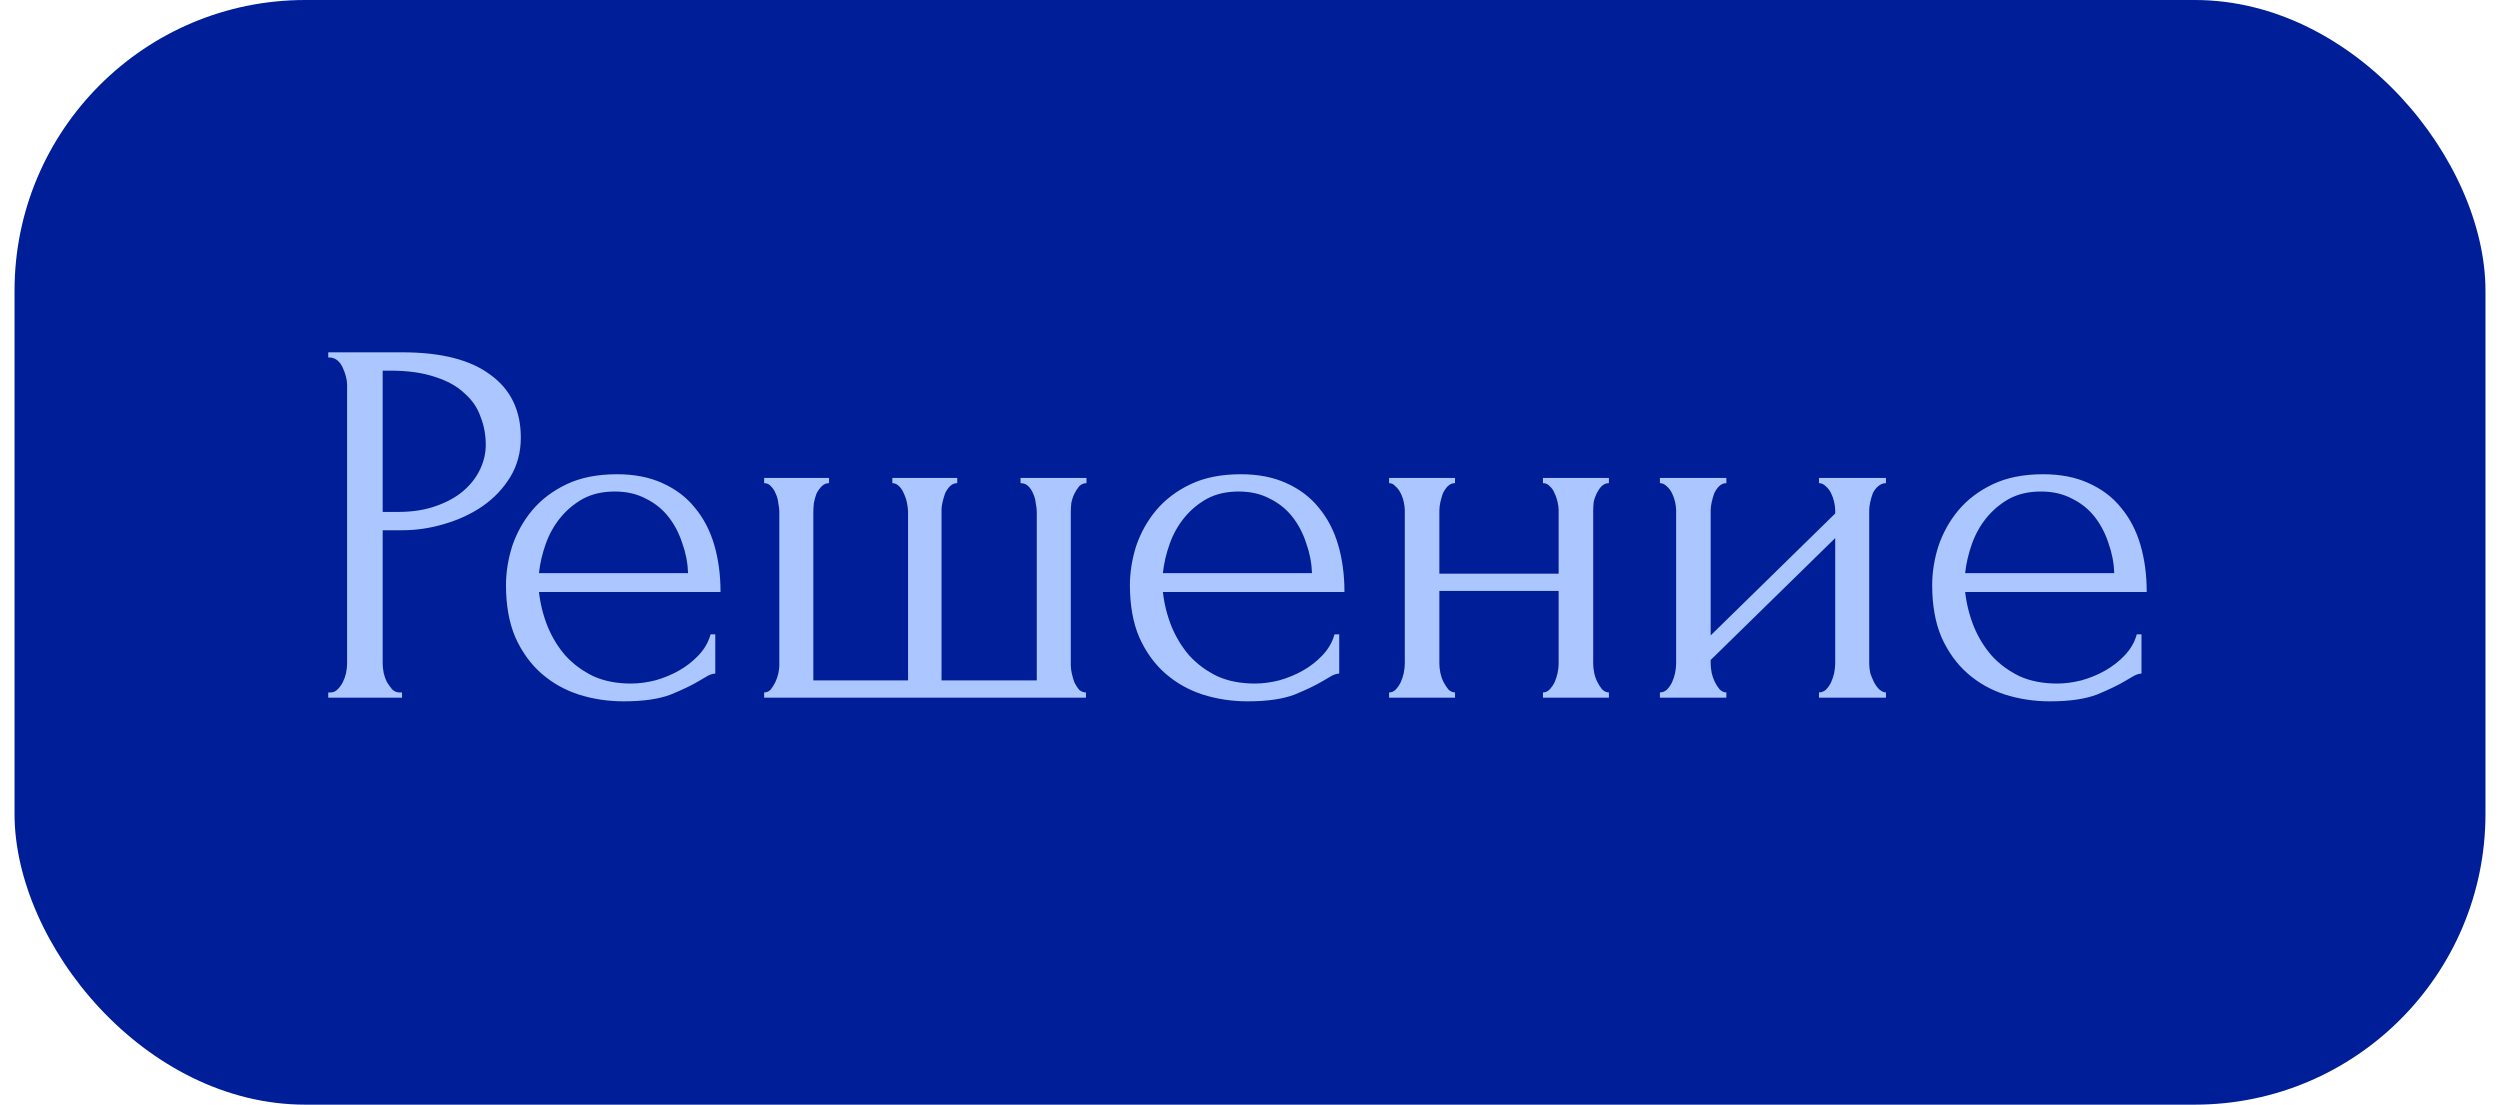 <?xml version="1.0" encoding="UTF-8"?> <svg xmlns="http://www.w3.org/2000/svg" width="86" height="38" viewBox="0 0 86 38" fill="none"><rect x="0.5" width="85" height="38" rx="10" fill="#001E98"></rect><path d="M11.292 12.12H13.848C15.18 12.12 16.188 12.378 16.872 12.894C17.568 13.398 17.916 14.118 17.916 15.054C17.916 15.558 17.796 16.008 17.556 16.404C17.316 16.8 16.998 17.136 16.602 17.412C16.218 17.676 15.78 17.88 15.288 18.024C14.808 18.168 14.328 18.24 13.848 18.24H13.164V22.83C13.164 22.926 13.176 23.034 13.2 23.154C13.224 23.262 13.26 23.364 13.308 23.46C13.368 23.556 13.428 23.64 13.488 23.712C13.56 23.784 13.644 23.82 13.74 23.82H13.83V24H11.292V23.82H11.382C11.466 23.82 11.544 23.784 11.616 23.712C11.688 23.64 11.748 23.556 11.796 23.46C11.844 23.364 11.88 23.262 11.904 23.154C11.928 23.034 11.94 22.926 11.94 22.83V13.236C11.94 13.068 11.892 12.876 11.796 12.66C11.7 12.444 11.562 12.324 11.382 12.3H11.292V12.12ZM13.164 12.75V17.61H13.704C14.184 17.61 14.61 17.544 14.982 17.412C15.366 17.28 15.684 17.106 15.936 16.89C16.188 16.674 16.38 16.428 16.512 16.152C16.644 15.876 16.71 15.594 16.71 15.306C16.71 14.958 16.65 14.634 16.53 14.334C16.422 14.022 16.236 13.752 15.972 13.524C15.72 13.284 15.384 13.098 14.964 12.966C14.544 12.822 14.028 12.75 13.416 12.75H13.164ZM18.54 20.364C18.588 20.784 18.69 21.186 18.846 21.57C19.002 21.942 19.206 22.272 19.458 22.56C19.722 22.848 20.04 23.082 20.412 23.262C20.784 23.43 21.216 23.514 21.708 23.514C21.972 23.514 22.248 23.478 22.536 23.406C22.836 23.322 23.112 23.208 23.364 23.064C23.616 22.92 23.838 22.746 24.03 22.542C24.234 22.326 24.372 22.086 24.444 21.822H24.606V23.172C24.534 23.172 24.45 23.196 24.354 23.244C24.27 23.292 24.168 23.352 24.048 23.424C23.808 23.568 23.484 23.724 23.076 23.892C22.668 24.048 22.128 24.126 21.456 24.126C20.916 24.126 20.4 24.048 19.908 23.892C19.428 23.736 19.002 23.496 18.63 23.172C18.258 22.848 17.958 22.434 17.73 21.93C17.514 21.426 17.406 20.826 17.406 20.13C17.406 19.686 17.478 19.236 17.622 18.78C17.778 18.324 18.006 17.916 18.306 17.556C18.618 17.184 19.014 16.884 19.494 16.656C19.974 16.428 20.55 16.314 21.222 16.314C21.822 16.314 22.344 16.416 22.788 16.62C23.244 16.824 23.616 17.106 23.904 17.466C24.204 17.826 24.426 18.252 24.57 18.744C24.714 19.236 24.786 19.776 24.786 20.364H18.54ZM21.15 16.908C20.73 16.908 20.364 16.992 20.052 17.16C19.752 17.328 19.494 17.544 19.278 17.808C19.062 18.072 18.894 18.372 18.774 18.708C18.654 19.044 18.576 19.38 18.54 19.716H23.67C23.658 19.368 23.592 19.026 23.472 18.69C23.364 18.354 23.208 18.054 23.004 17.79C22.8 17.526 22.542 17.316 22.23 17.16C21.918 16.992 21.558 16.908 21.15 16.908ZM27.979 23.406H31.237V17.61C31.237 17.526 31.225 17.424 31.201 17.304C31.177 17.184 31.141 17.076 31.093 16.98C31.057 16.884 31.003 16.8 30.931 16.728C30.859 16.656 30.781 16.62 30.697 16.62V16.44H32.929V16.62C32.833 16.62 32.749 16.656 32.677 16.728C32.617 16.788 32.563 16.866 32.515 16.962C32.479 17.058 32.449 17.16 32.425 17.268C32.401 17.364 32.389 17.448 32.389 17.52V23.406H35.665V17.61C35.665 17.526 35.653 17.424 35.629 17.304C35.617 17.184 35.587 17.076 35.539 16.98C35.503 16.884 35.449 16.8 35.377 16.728C35.305 16.656 35.215 16.62 35.107 16.62V16.44H37.375V16.62C37.279 16.62 37.195 16.656 37.123 16.728C37.063 16.8 37.009 16.884 36.961 16.98C36.913 17.076 36.877 17.184 36.853 17.304C36.841 17.424 36.835 17.526 36.835 17.61V22.884C36.835 22.968 36.847 23.064 36.871 23.172C36.895 23.28 36.925 23.382 36.961 23.478C37.009 23.574 37.063 23.658 37.123 23.73C37.195 23.79 37.273 23.82 37.357 23.82V24H26.287V23.82C26.371 23.82 26.443 23.79 26.503 23.73C26.563 23.658 26.617 23.574 26.665 23.478C26.713 23.382 26.749 23.28 26.773 23.172C26.797 23.064 26.809 22.968 26.809 22.884V17.61C26.809 17.526 26.797 17.424 26.773 17.304C26.761 17.184 26.731 17.076 26.683 16.98C26.647 16.884 26.593 16.8 26.521 16.728C26.461 16.656 26.383 16.62 26.287 16.62V16.44H28.519V16.62C28.423 16.62 28.339 16.656 28.267 16.728C28.195 16.8 28.135 16.884 28.087 16.98C28.051 17.076 28.021 17.184 27.997 17.304C27.985 17.424 27.979 17.526 27.979 17.61V23.406ZM40.003 20.364C40.051 20.784 40.153 21.186 40.309 21.57C40.465 21.942 40.669 22.272 40.921 22.56C41.185 22.848 41.503 23.082 41.875 23.262C42.247 23.43 42.679 23.514 43.171 23.514C43.435 23.514 43.711 23.478 43.999 23.406C44.299 23.322 44.575 23.208 44.827 23.064C45.079 22.92 45.301 22.746 45.493 22.542C45.697 22.326 45.835 22.086 45.907 21.822H46.069V23.172C45.997 23.172 45.913 23.196 45.817 23.244C45.733 23.292 45.631 23.352 45.511 23.424C45.271 23.568 44.947 23.724 44.539 23.892C44.131 24.048 43.591 24.126 42.919 24.126C42.379 24.126 41.863 24.048 41.371 23.892C40.891 23.736 40.465 23.496 40.093 23.172C39.721 22.848 39.421 22.434 39.193 21.93C38.977 21.426 38.869 20.826 38.869 20.13C38.869 19.686 38.941 19.236 39.085 18.78C39.241 18.324 39.469 17.916 39.769 17.556C40.081 17.184 40.477 16.884 40.957 16.656C41.437 16.428 42.013 16.314 42.685 16.314C43.285 16.314 43.807 16.416 44.251 16.62C44.707 16.824 45.079 17.106 45.367 17.466C45.667 17.826 45.889 18.252 46.033 18.744C46.177 19.236 46.249 19.776 46.249 20.364H40.003ZM42.613 16.908C42.193 16.908 41.827 16.992 41.515 17.16C41.215 17.328 40.957 17.544 40.741 17.808C40.525 18.072 40.357 18.372 40.237 18.708C40.117 19.044 40.039 19.38 40.003 19.716H45.133C45.121 19.368 45.055 19.026 44.935 18.69C44.827 18.354 44.671 18.054 44.467 17.79C44.263 17.526 44.005 17.316 43.693 17.16C43.381 16.992 43.021 16.908 42.613 16.908ZM49.514 22.83C49.514 22.926 49.526 23.034 49.55 23.154C49.574 23.262 49.609 23.364 49.657 23.46C49.706 23.556 49.76 23.64 49.819 23.712C49.892 23.784 49.969 23.82 50.053 23.82V24H47.785V23.82C47.87 23.82 47.941 23.79 48.002 23.73C48.074 23.658 48.133 23.574 48.181 23.478C48.23 23.37 48.266 23.262 48.289 23.154C48.313 23.034 48.325 22.926 48.325 22.83V17.556C48.325 17.472 48.313 17.376 48.289 17.268C48.266 17.16 48.23 17.058 48.181 16.962C48.133 16.866 48.074 16.788 48.002 16.728C47.941 16.656 47.87 16.62 47.785 16.62V16.44H50.053V16.62C49.958 16.62 49.873 16.656 49.801 16.728C49.742 16.788 49.688 16.866 49.639 16.962C49.603 17.058 49.574 17.16 49.55 17.268C49.526 17.376 49.514 17.472 49.514 17.556V19.734H53.617V17.556C53.617 17.472 53.605 17.376 53.581 17.268C53.557 17.16 53.522 17.058 53.474 16.962C53.438 16.866 53.383 16.788 53.312 16.728C53.252 16.656 53.173 16.62 53.078 16.62V16.44H55.346V16.62C55.249 16.62 55.166 16.656 55.093 16.728C55.033 16.788 54.98 16.866 54.931 16.962C54.883 17.058 54.847 17.16 54.824 17.268C54.812 17.376 54.806 17.472 54.806 17.556V22.83C54.806 22.926 54.818 23.034 54.842 23.154C54.865 23.262 54.901 23.364 54.95 23.46C54.998 23.556 55.051 23.64 55.111 23.712C55.184 23.784 55.261 23.82 55.346 23.82V24H53.078V23.82C53.161 23.82 53.233 23.79 53.294 23.73C53.365 23.658 53.425 23.574 53.474 23.478C53.522 23.37 53.557 23.262 53.581 23.154C53.605 23.034 53.617 22.926 53.617 22.83V20.328H49.514V22.83ZM64.301 22.83C64.301 22.926 64.313 23.034 64.337 23.154C64.373 23.262 64.415 23.364 64.463 23.46C64.511 23.556 64.571 23.64 64.643 23.712C64.727 23.784 64.805 23.82 64.877 23.82V24H62.573V23.82C62.657 23.82 62.735 23.79 62.807 23.73C62.879 23.658 62.939 23.574 62.987 23.478C63.035 23.37 63.071 23.262 63.095 23.154C63.119 23.034 63.131 22.926 63.131 22.83V18.51L58.847 22.704V22.83C58.847 22.926 58.859 23.034 58.883 23.154C58.907 23.262 58.943 23.364 58.991 23.46C59.039 23.556 59.093 23.64 59.153 23.712C59.225 23.784 59.303 23.82 59.387 23.82V24H57.101V23.82C57.185 23.82 57.263 23.79 57.335 23.73C57.407 23.658 57.467 23.574 57.515 23.478C57.563 23.37 57.599 23.262 57.623 23.154C57.647 23.034 57.659 22.926 57.659 22.83V17.556C57.659 17.472 57.647 17.376 57.623 17.268C57.599 17.16 57.563 17.058 57.515 16.962C57.467 16.866 57.407 16.788 57.335 16.728C57.263 16.656 57.185 16.62 57.101 16.62V16.44H59.387V16.62C59.291 16.62 59.207 16.656 59.135 16.728C59.075 16.788 59.021 16.866 58.973 16.962C58.937 17.058 58.907 17.16 58.883 17.268C58.859 17.376 58.847 17.472 58.847 17.556V21.858L63.131 17.664V17.556C63.131 17.472 63.119 17.376 63.095 17.268C63.071 17.16 63.035 17.058 62.987 16.962C62.939 16.866 62.879 16.788 62.807 16.728C62.735 16.656 62.657 16.62 62.573 16.62V16.44H64.877V16.62C64.781 16.62 64.691 16.656 64.607 16.728C64.535 16.788 64.475 16.866 64.427 16.962C64.391 17.058 64.361 17.16 64.337 17.268C64.313 17.376 64.301 17.472 64.301 17.556V22.83ZM67.601 20.364C67.649 20.784 67.751 21.186 67.907 21.57C68.063 21.942 68.267 22.272 68.519 22.56C68.783 22.848 69.101 23.082 69.473 23.262C69.845 23.43 70.277 23.514 70.769 23.514C71.033 23.514 71.309 23.478 71.597 23.406C71.897 23.322 72.173 23.208 72.425 23.064C72.677 22.92 72.899 22.746 73.091 22.542C73.295 22.326 73.433 22.086 73.505 21.822H73.667V23.172C73.595 23.172 73.511 23.196 73.415 23.244C73.331 23.292 73.229 23.352 73.109 23.424C72.869 23.568 72.545 23.724 72.137 23.892C71.729 24.048 71.189 24.126 70.517 24.126C69.977 24.126 69.461 24.048 68.969 23.892C68.489 23.736 68.063 23.496 67.691 23.172C67.319 22.848 67.019 22.434 66.791 21.93C66.575 21.426 66.467 20.826 66.467 20.13C66.467 19.686 66.539 19.236 66.683 18.78C66.839 18.324 67.067 17.916 67.367 17.556C67.679 17.184 68.075 16.884 68.555 16.656C69.035 16.428 69.611 16.314 70.283 16.314C70.883 16.314 71.405 16.416 71.849 16.62C72.305 16.824 72.677 17.106 72.965 17.466C73.265 17.826 73.487 18.252 73.631 18.744C73.775 19.236 73.847 19.776 73.847 20.364H67.601ZM70.211 16.908C69.791 16.908 69.425 16.992 69.113 17.16C68.813 17.328 68.555 17.544 68.339 17.808C68.123 18.072 67.955 18.372 67.835 18.708C67.715 19.044 67.637 19.38 67.601 19.716H72.731C72.719 19.368 72.653 19.026 72.533 18.69C72.425 18.354 72.269 18.054 72.065 17.79C71.861 17.526 71.603 17.316 71.291 17.16C70.979 16.992 70.619 16.908 70.211 16.908Z" fill="#ACC7FF"></path></svg> 